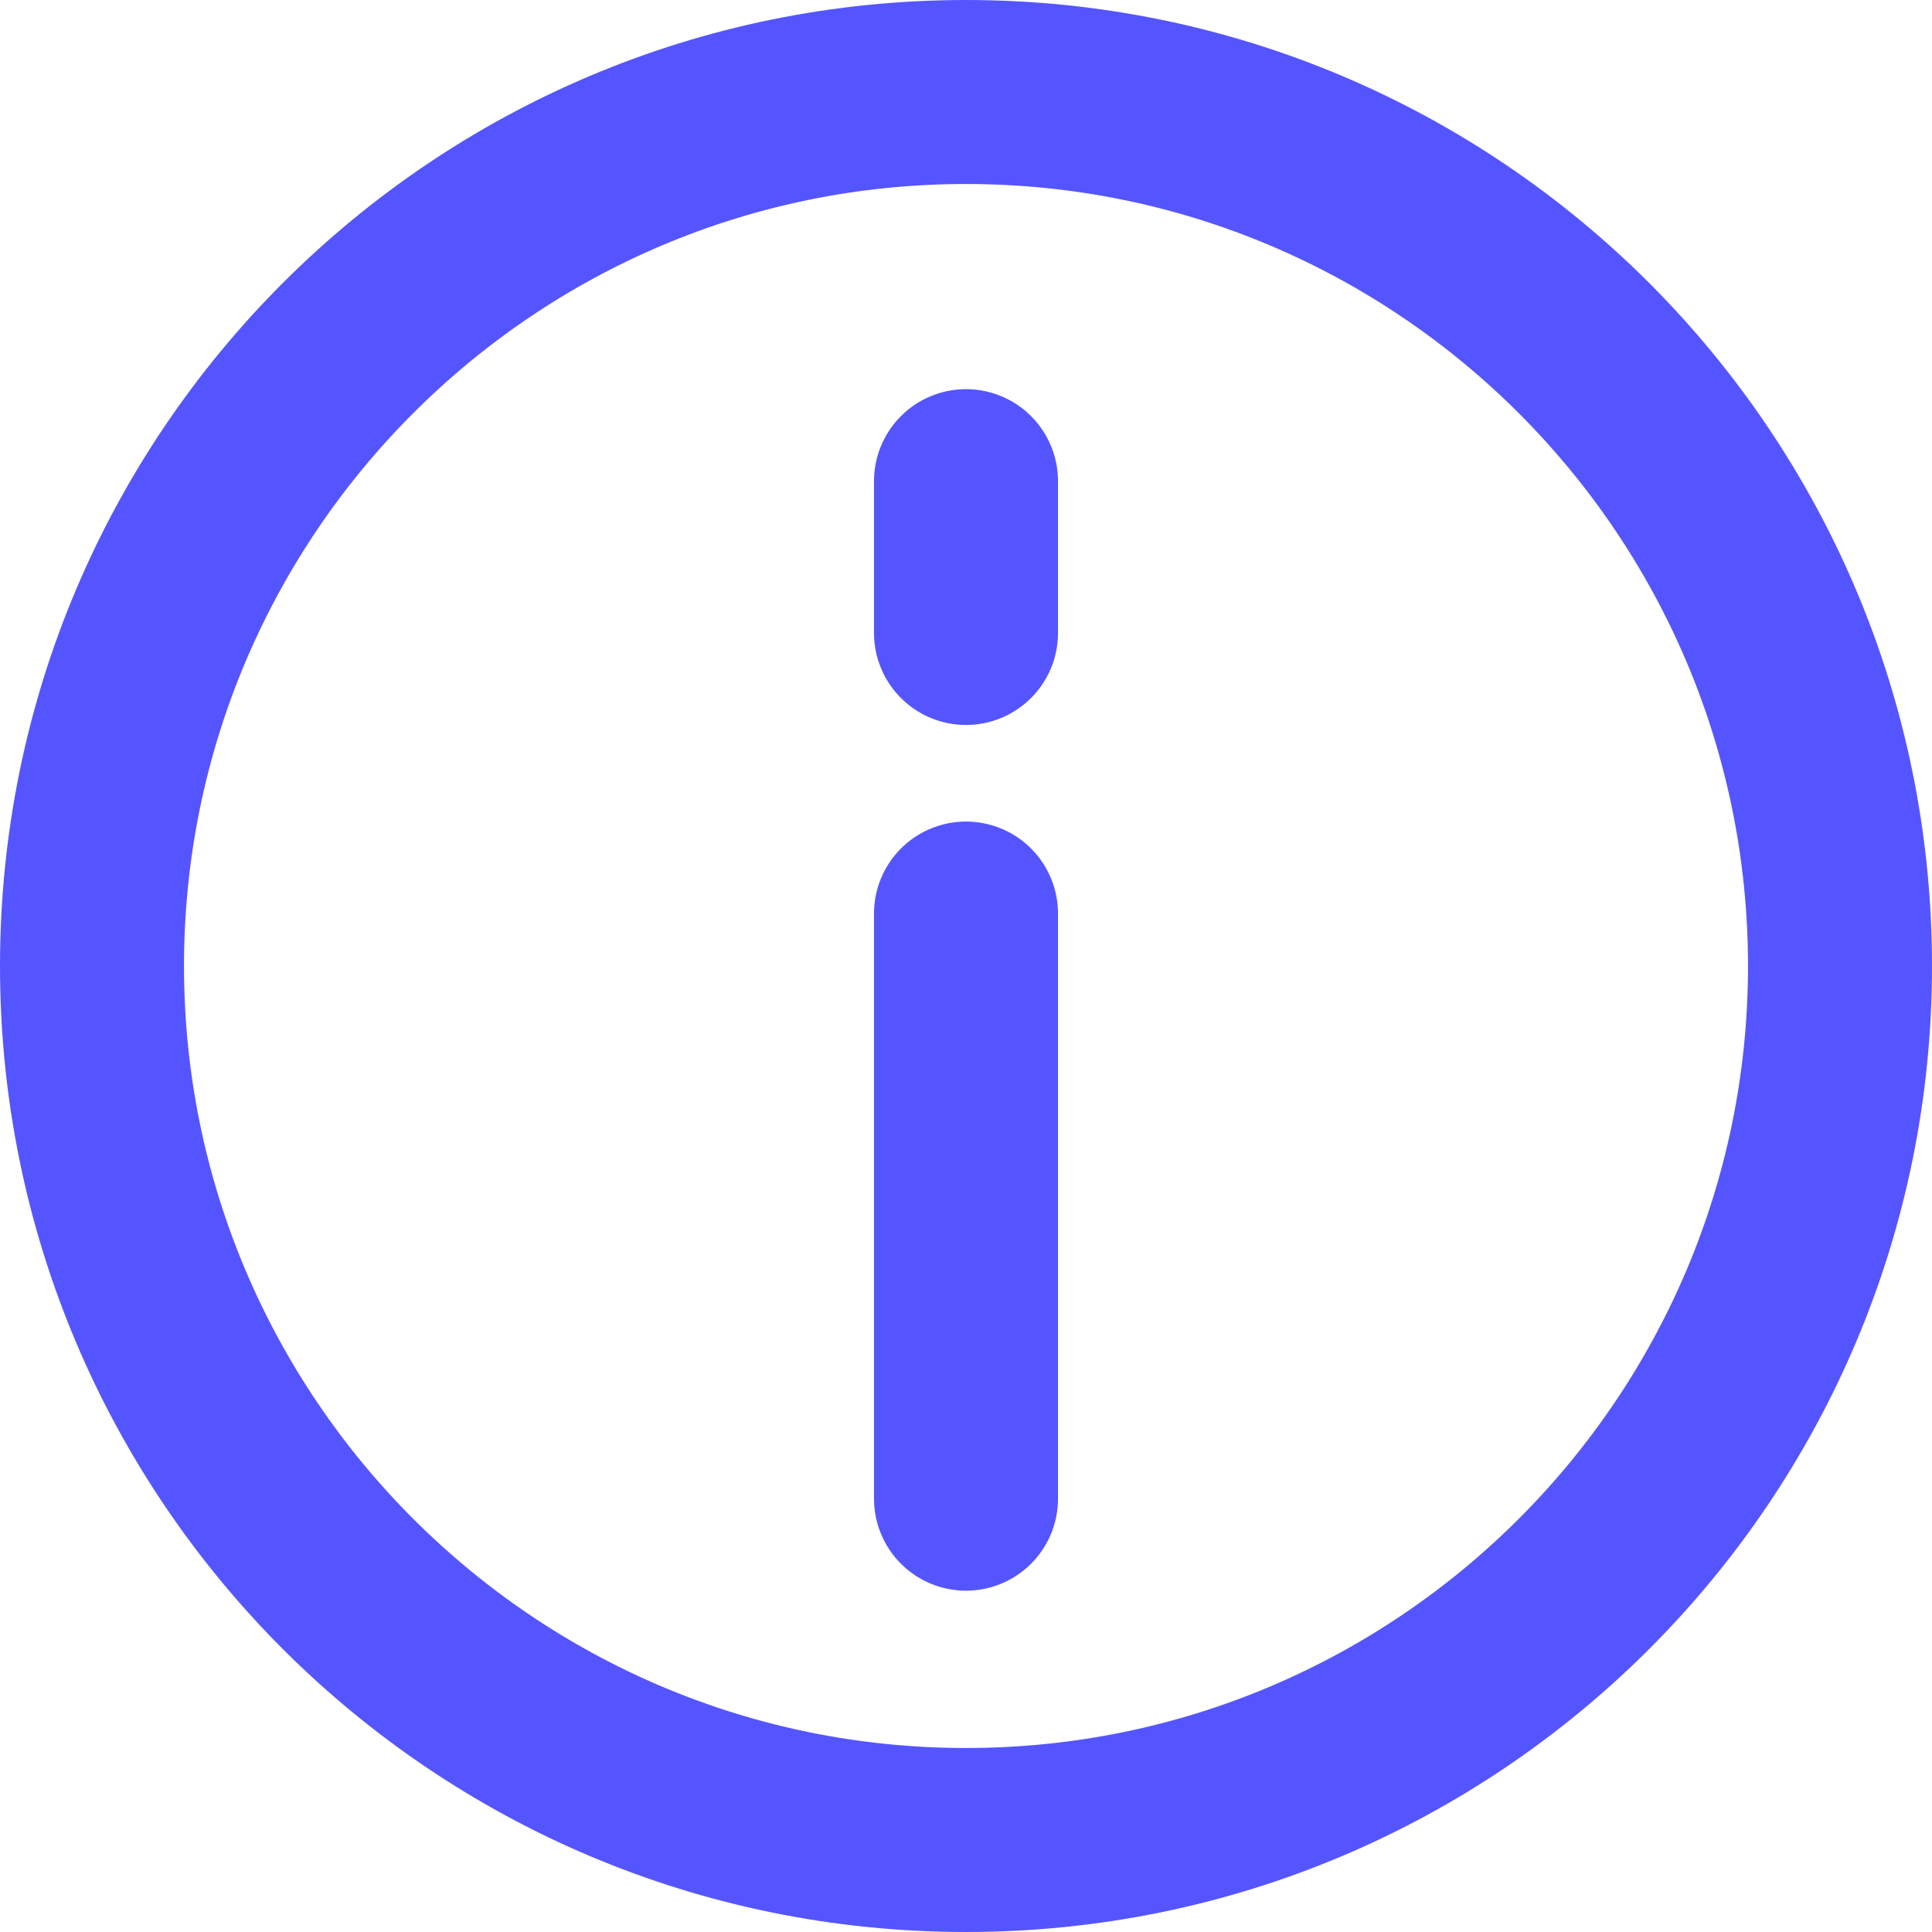 <svg width="21" height="21" viewBox="0 0 21 21" fill="none" xmlns="http://www.w3.org/2000/svg">
<path d="M19.5 10.5C19.5 5.534 15.466 1.5 10.5 1.5C5.534 1.5 1.5 5.534 1.5 10.5C1.5 15.466 5.534 19.5 10.5 19.5C15.466 19.5 19.5 15.466 19.5 10.5ZM0.5 10.5C0.5 4.976 4.976 0.5 10.5 0.5C16.024 0.5 20.5 4.976 20.5 10.5C20.5 16.024 16.024 20.5 10.5 20.5C4.976 20.5 0.5 16.024 0.5 10.5Z" fill="#5555FF" stroke="#5555FF"/>
<path d="M10.5 9.93V16.29" stroke="#5555FF" stroke-width="2" stroke-linecap="round" stroke-linejoin="round"/>
<path d="M10.5 5.23V6.88" stroke="#5555FF" stroke-width="2" stroke-linecap="round" stroke-linejoin="round"/>
</svg>
